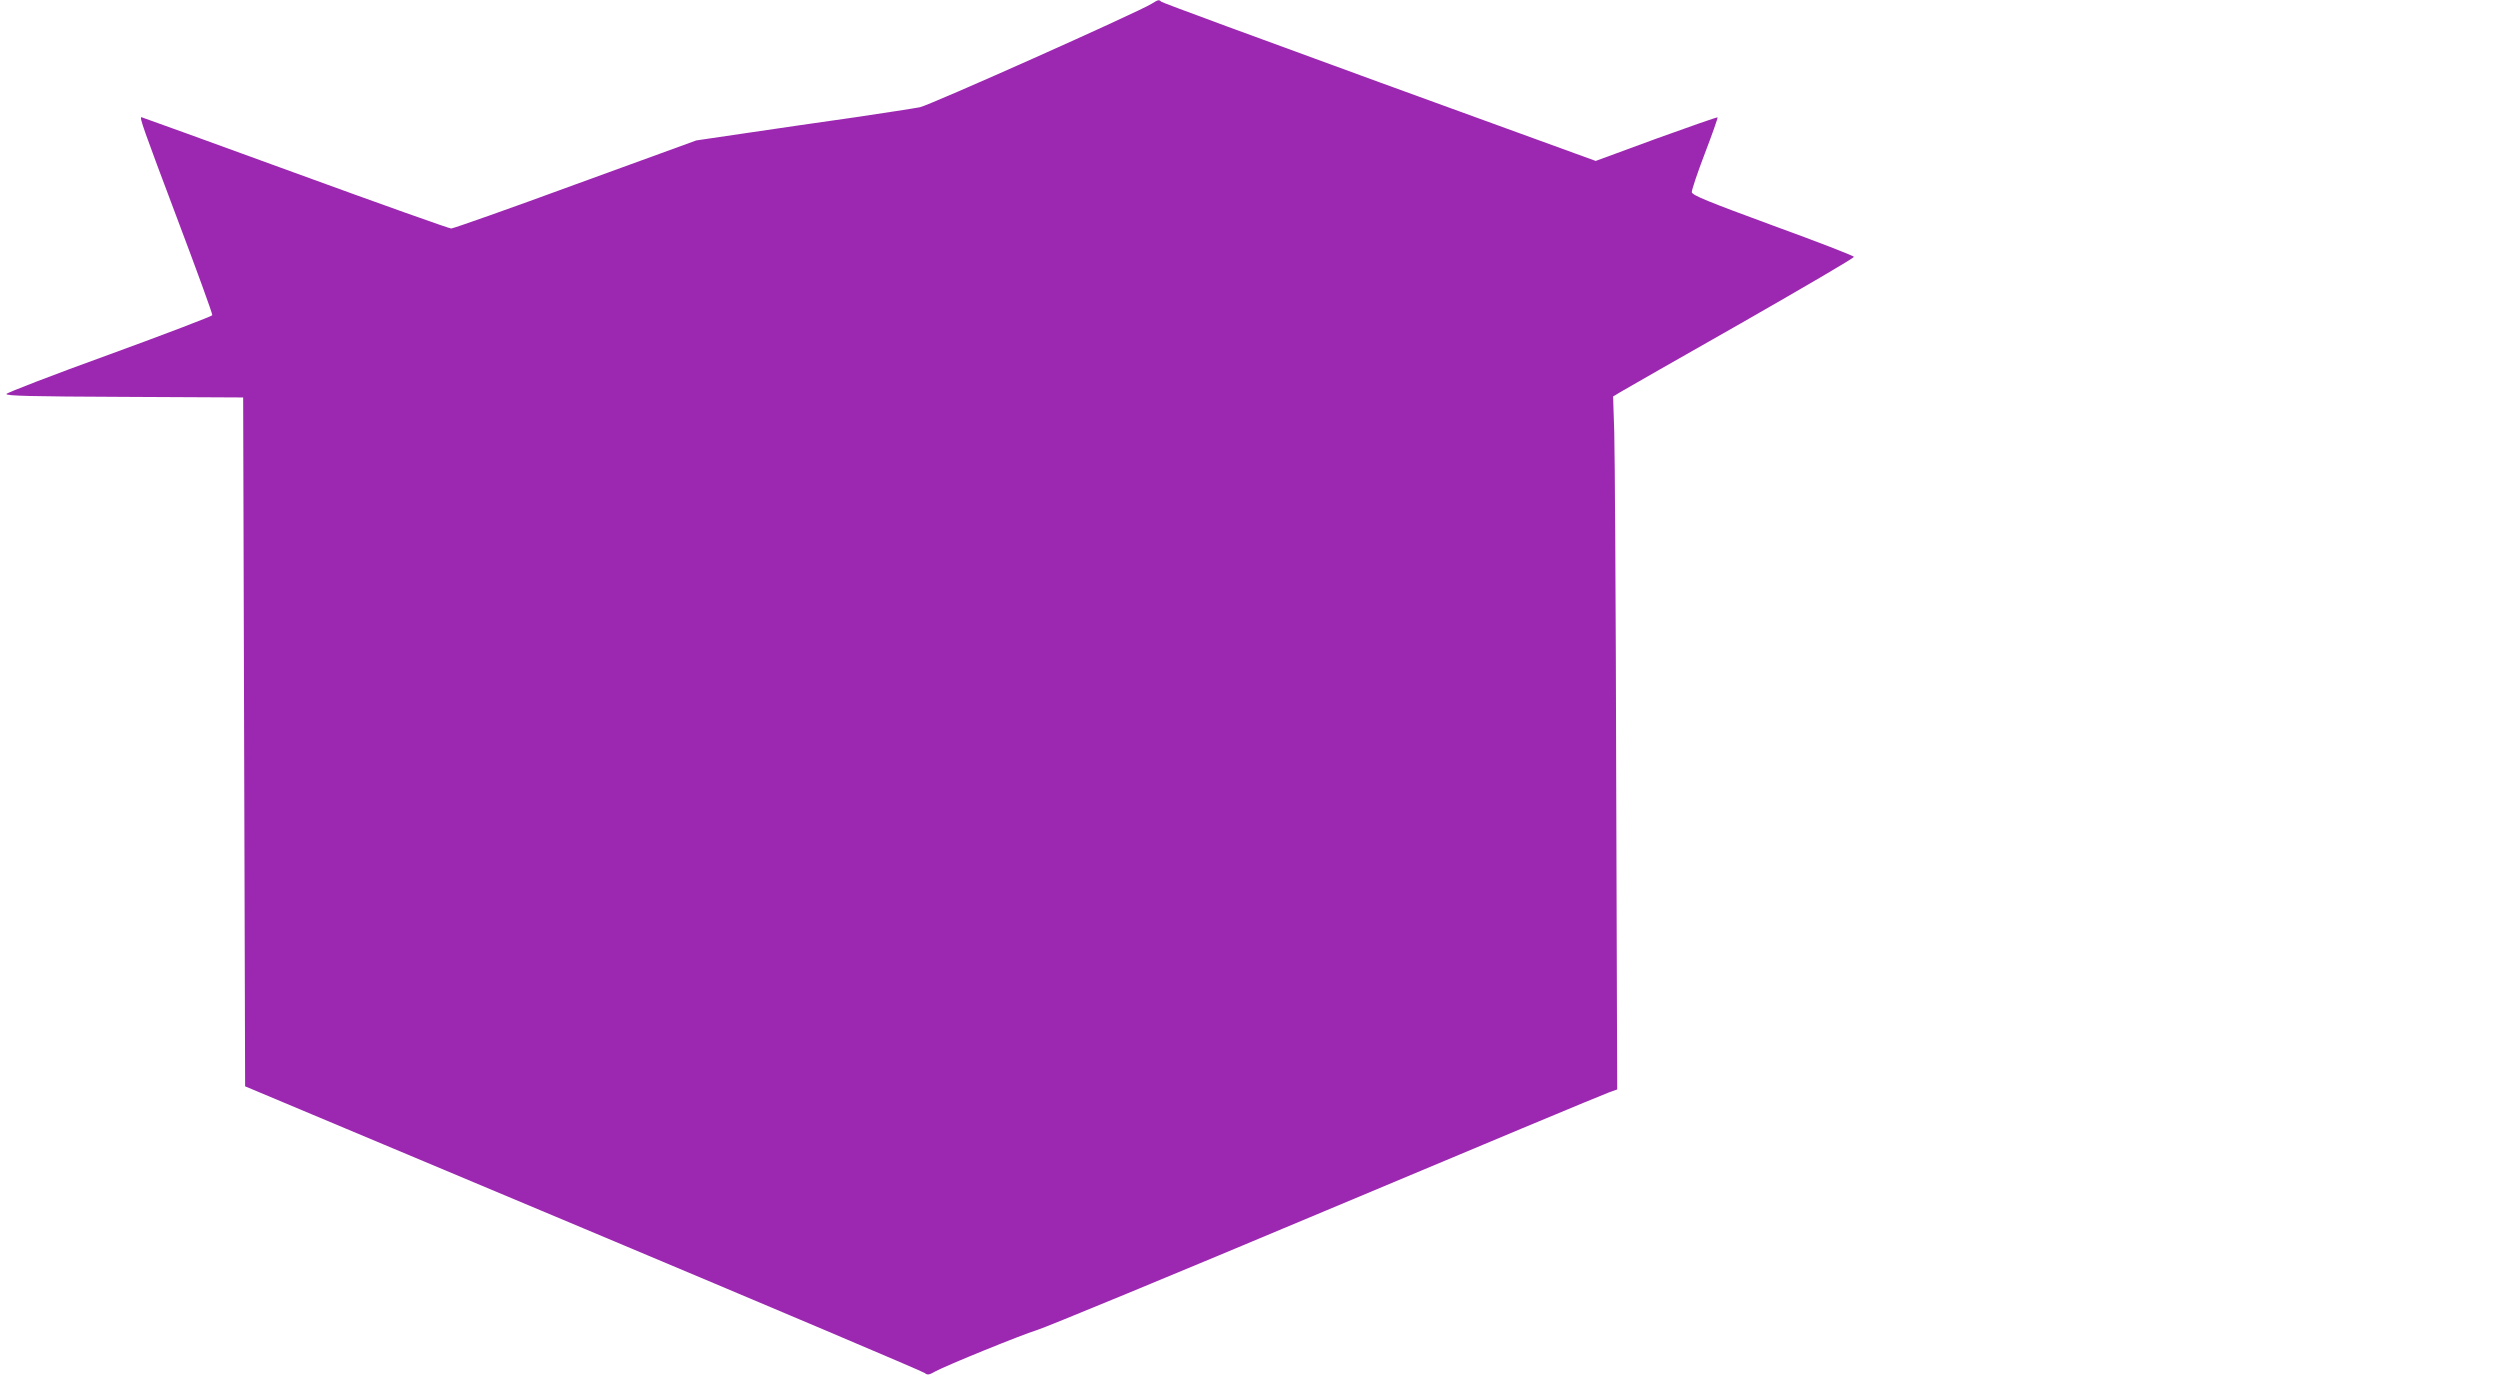 <?xml version="1.0" standalone="no"?>
<!DOCTYPE svg PUBLIC "-//W3C//DTD SVG 20010904//EN"
 "http://www.w3.org/TR/2001/REC-SVG-20010904/DTD/svg10.dtd">
<svg version="1.0" xmlns="http://www.w3.org/2000/svg"
 width="1280pt" height="704pt" viewBox="0 0 1280 704"
 preserveAspectRatio="xMidYMid meet">
<g transform="translate(0,704) scale(0.1,-0.1)"
fill="#9c27b0" stroke="none">
<path d="M5895 7020 c-71 -44 -1135 -519 -1185 -529 -30 -6 -181 -29 -335 -52
-154 -22 -399 -57 -545 -79 l-265 -39 -618 -225 c-340 -125 -627 -226 -637
-226 -10 0 -370 128 -800 285 -430 157 -784 285 -786 285 -11 0 10 -59 181
-513 102 -270 184 -495 182 -501 -2 -5 -239 -96 -527 -201 -288 -104 -525
-196 -527 -202 -4 -10 124 -13 604 -15 l608 -3 5 -1764 5 -1763 1732 -727
c952 -400 1739 -733 1748 -741 13 -11 22 -10 53 8 59 32 440 187 521 212 41
12 707 287 1480 612 773 325 1425 597 1449 605 l42 15 -5 1591 c-2 876 -7
1674 -10 1775 l-6 182 38 23 c20 12 298 171 617 352 318 182 579 334 578 340
0 5 -186 77 -414 160 -337 124 -413 155 -416 171 -1 10 29 100 67 199 38 99
67 182 65 184 -2 2 -143 -47 -314 -109 l-310 -114 -1108 403 c-609 222 -1111
407 -1116 412 -13 12 -15 11 -51 -11z"/>
</g>
</svg>

